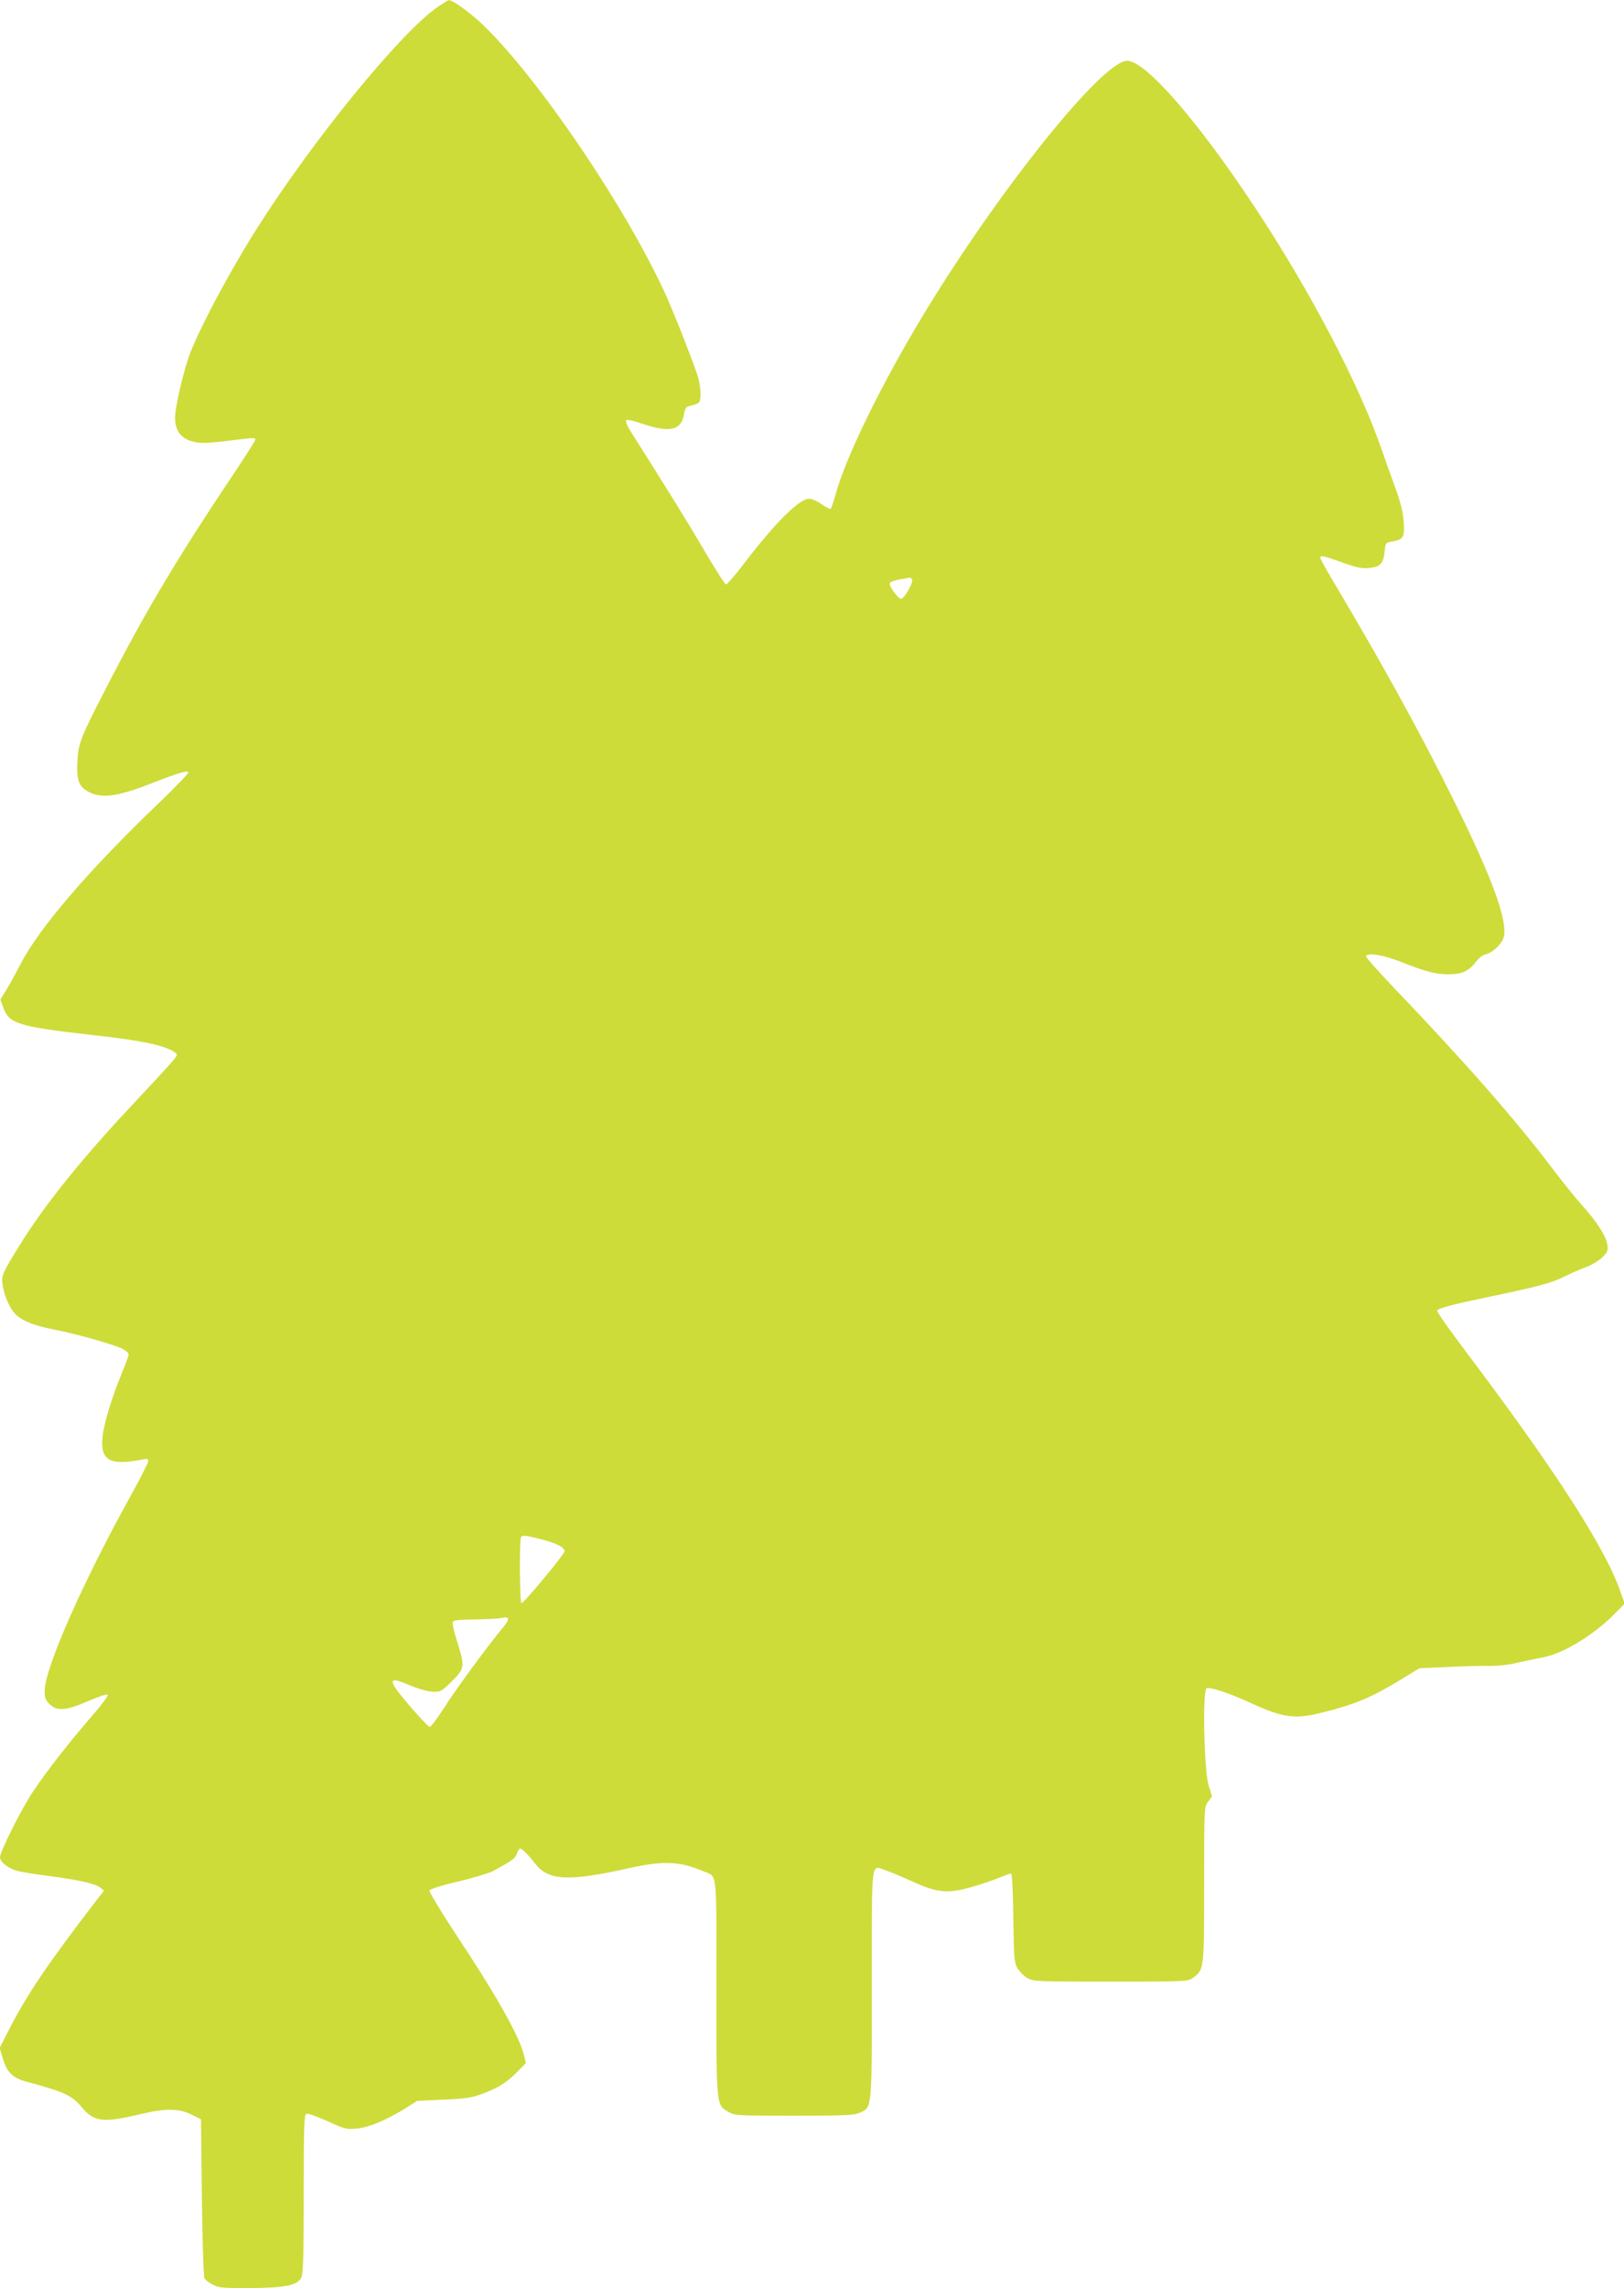 <?xml version="1.0" standalone="no"?>
<!DOCTYPE svg PUBLIC "-//W3C//DTD SVG 20010904//EN"
 "http://www.w3.org/TR/2001/REC-SVG-20010904/DTD/svg10.dtd">
<svg version="1.0" xmlns="http://www.w3.org/2000/svg"
 width="909pt" height="1280pt" viewBox="0 0 909 1280"
 preserveAspectRatio="xMidYMid meet">
<g transform="translate(0,1280) scale(0.1,-0.1)"
fill="#cddc39" stroke="none">
<path d="M2447 12759 c-207 -144 -695 -742 -1007 -1234 -147 -231 -310 -535
-374 -696 -36 -93 -86 -303 -86 -365 0 -72 30 -114 95 -133 50 -14 76 -13 308
16 31 4 47 2 47 -5 0 -6 -60 -100 -133 -209 -289 -431 -469 -731 -668 -1114
-184 -356 -190 -370 -196 -484 -5 -104 10 -140 70 -168 73 -35 163 -21 358 56
138 54 187 68 194 57 3 -4 -76 -86 -176 -182 -383 -367 -664 -694 -765 -893
-26 -49 -61 -114 -79 -143 l-33 -53 17 -47 c32 -89 85 -105 501 -152 252 -28
378 -53 441 -86 16 -8 29 -19 29 -25 0 -11 -32 -47 -264 -295 -275 -294 -481
-551 -613 -765 -103 -166 -106 -174 -98 -228 9 -62 41 -133 73 -164 40 -38
104 -63 227 -87 126 -25 324 -82 373 -106 17 -10 32 -23 32 -31 0 -7 -18 -56
-40 -109 -53 -128 -99 -278 -106 -352 -14 -132 41 -163 224 -126 25 5 32 3 32
-9 0 -9 -45 -97 -99 -195 -268 -483 -481 -966 -481 -1090 0 -40 5 -53 28 -75
42 -41 94 -36 217 18 55 24 104 40 108 35 5 -4 -38 -62 -95 -127 -127 -147
-247 -301 -322 -413 -62 -91 -186 -338 -186 -369 0 -29 53 -68 107 -79 26 -6
104 -18 173 -27 160 -21 254 -42 281 -64 l21 -17 -42 -54 c-269 -350 -387
-525 -481 -707 l-61 -119 18 -59 c22 -76 55 -109 130 -129 216 -58 256 -77
313 -145 68 -82 120 -87 337 -35 132 31 207 30 279 -6 l50 -25 5 -435 c3 -239
9 -443 14 -453 5 -10 26 -27 47 -37 34 -18 58 -20 211 -19 196 1 263 15 285
59 10 19 13 132 13 468 0 378 2 443 15 448 7 3 60 -15 117 -41 95 -44 107 -47
163 -42 67 5 169 48 275 114 l65 41 150 7 c130 6 159 11 224 36 86 33 129 61
191 124 l44 45 -12 47 c-30 112 -155 334 -389 686 -79 121 -142 225 -139 232
2 8 70 29 160 50 85 20 173 47 195 58 111 61 124 70 134 98 6 16 14 29 18 29
10 0 52 -42 82 -82 76 -99 185 -105 533 -27 185 41 283 37 409 -18 82 -35 75
27 75 -652 0 -677 -2 -654 70 -696 33 -19 51 -20 365 -20 289 0 335 2 368 17
69 31 67 11 67 723 0 716 -7 661 79 632 25 -8 93 -37 151 -63 137 -63 197 -68
331 -29 52 15 120 38 151 51 32 13 62 24 67 24 6 0 11 -97 13 -247 3 -228 5
-251 23 -283 12 -19 36 -43 55 -55 34 -19 51 -20 467 -20 421 0 432 1 460 21
63 46 63 45 63 522 0 431 0 433 22 463 l22 30 -19 62 c-26 86 -35 534 -11 543
21 8 130 -28 255 -86 176 -80 241 -88 391 -50 188 47 277 84 450 190 l95 58
155 7 c85 4 190 7 233 6 48 -1 113 6 165 19 48 11 112 24 143 30 113 22 285
127 403 249 l50 51 -24 67 c-85 245 -366 681 -867 1345 -91 120 -162 222 -159
227 9 14 89 35 311 81 254 53 337 75 405 111 30 15 82 38 115 50 33 12 75 37
94 56 29 29 33 38 28 70 -8 50 -59 129 -139 218 -37 41 -109 130 -159 196
-212 281 -489 597 -901 1028 -86 90 -155 168 -152 173 13 20 98 6 191 -31 142
-56 198 -71 272 -71 75 0 113 18 155 73 15 20 39 37 55 40 35 7 89 59 98 95
23 91 -64 330 -277 759 -184 372 -392 751 -656 1195 -52 86 -94 162 -94 169 0
14 20 10 134 -31 70 -25 100 -31 139 -27 62 5 80 24 87 89 5 52 6 53 42 59 63
10 71 23 65 109 -3 54 -17 109 -50 200 -25 69 -59 163 -75 210 -124 359 -402
889 -709 1352 -321 485 -611 818 -714 818 -138 0 -723 -729 -1146 -1430 -236
-391 -432 -794 -488 -1003 -10 -37 -22 -70 -26 -73 -5 -2 -27 9 -50 26 -23 16
-54 30 -70 30 -56 0 -190 -134 -372 -372 -45 -59 -87 -107 -93 -107 -6 -1 -61
86 -123 192 -95 161 -195 323 -414 669 -16 25 -26 51 -23 57 4 6 39 -1 93 -20
151 -51 216 -36 231 51 7 40 11 45 41 51 18 4 38 12 43 17 16 16 11 102 -11
162 -43 123 -122 321 -165 420 -218 489 -724 1238 -1039 1537 -74 69 -165 134
-186 132 -3 0 -32 -18 -64 -40z m2659 -3203 c6 -16 -46 -106 -62 -106 -15 0
-64 64 -64 84 0 13 32 22 113 35 4 0 10 -5 13 -13z m-2083 -5365 c94 -24 137
-46 137 -69 -1 -16 -222 -284 -241 -290 -10 -4 -13 361 -2 371 10 10 23 9 106
-12z m-210 -498 c-84 -101 -262 -343 -327 -446 -38 -59 -74 -107 -81 -107 -6
0 -57 54 -114 120 -127 149 -125 168 12 109 41 -17 92 -31 118 -32 45 -2 50 1
108 58 73 72 74 83 30 221 -17 53 -28 102 -25 110 4 11 32 14 123 15 65 1 132
5 148 8 48 12 51 -5 8 -56z"/>
</g>
</svg>
